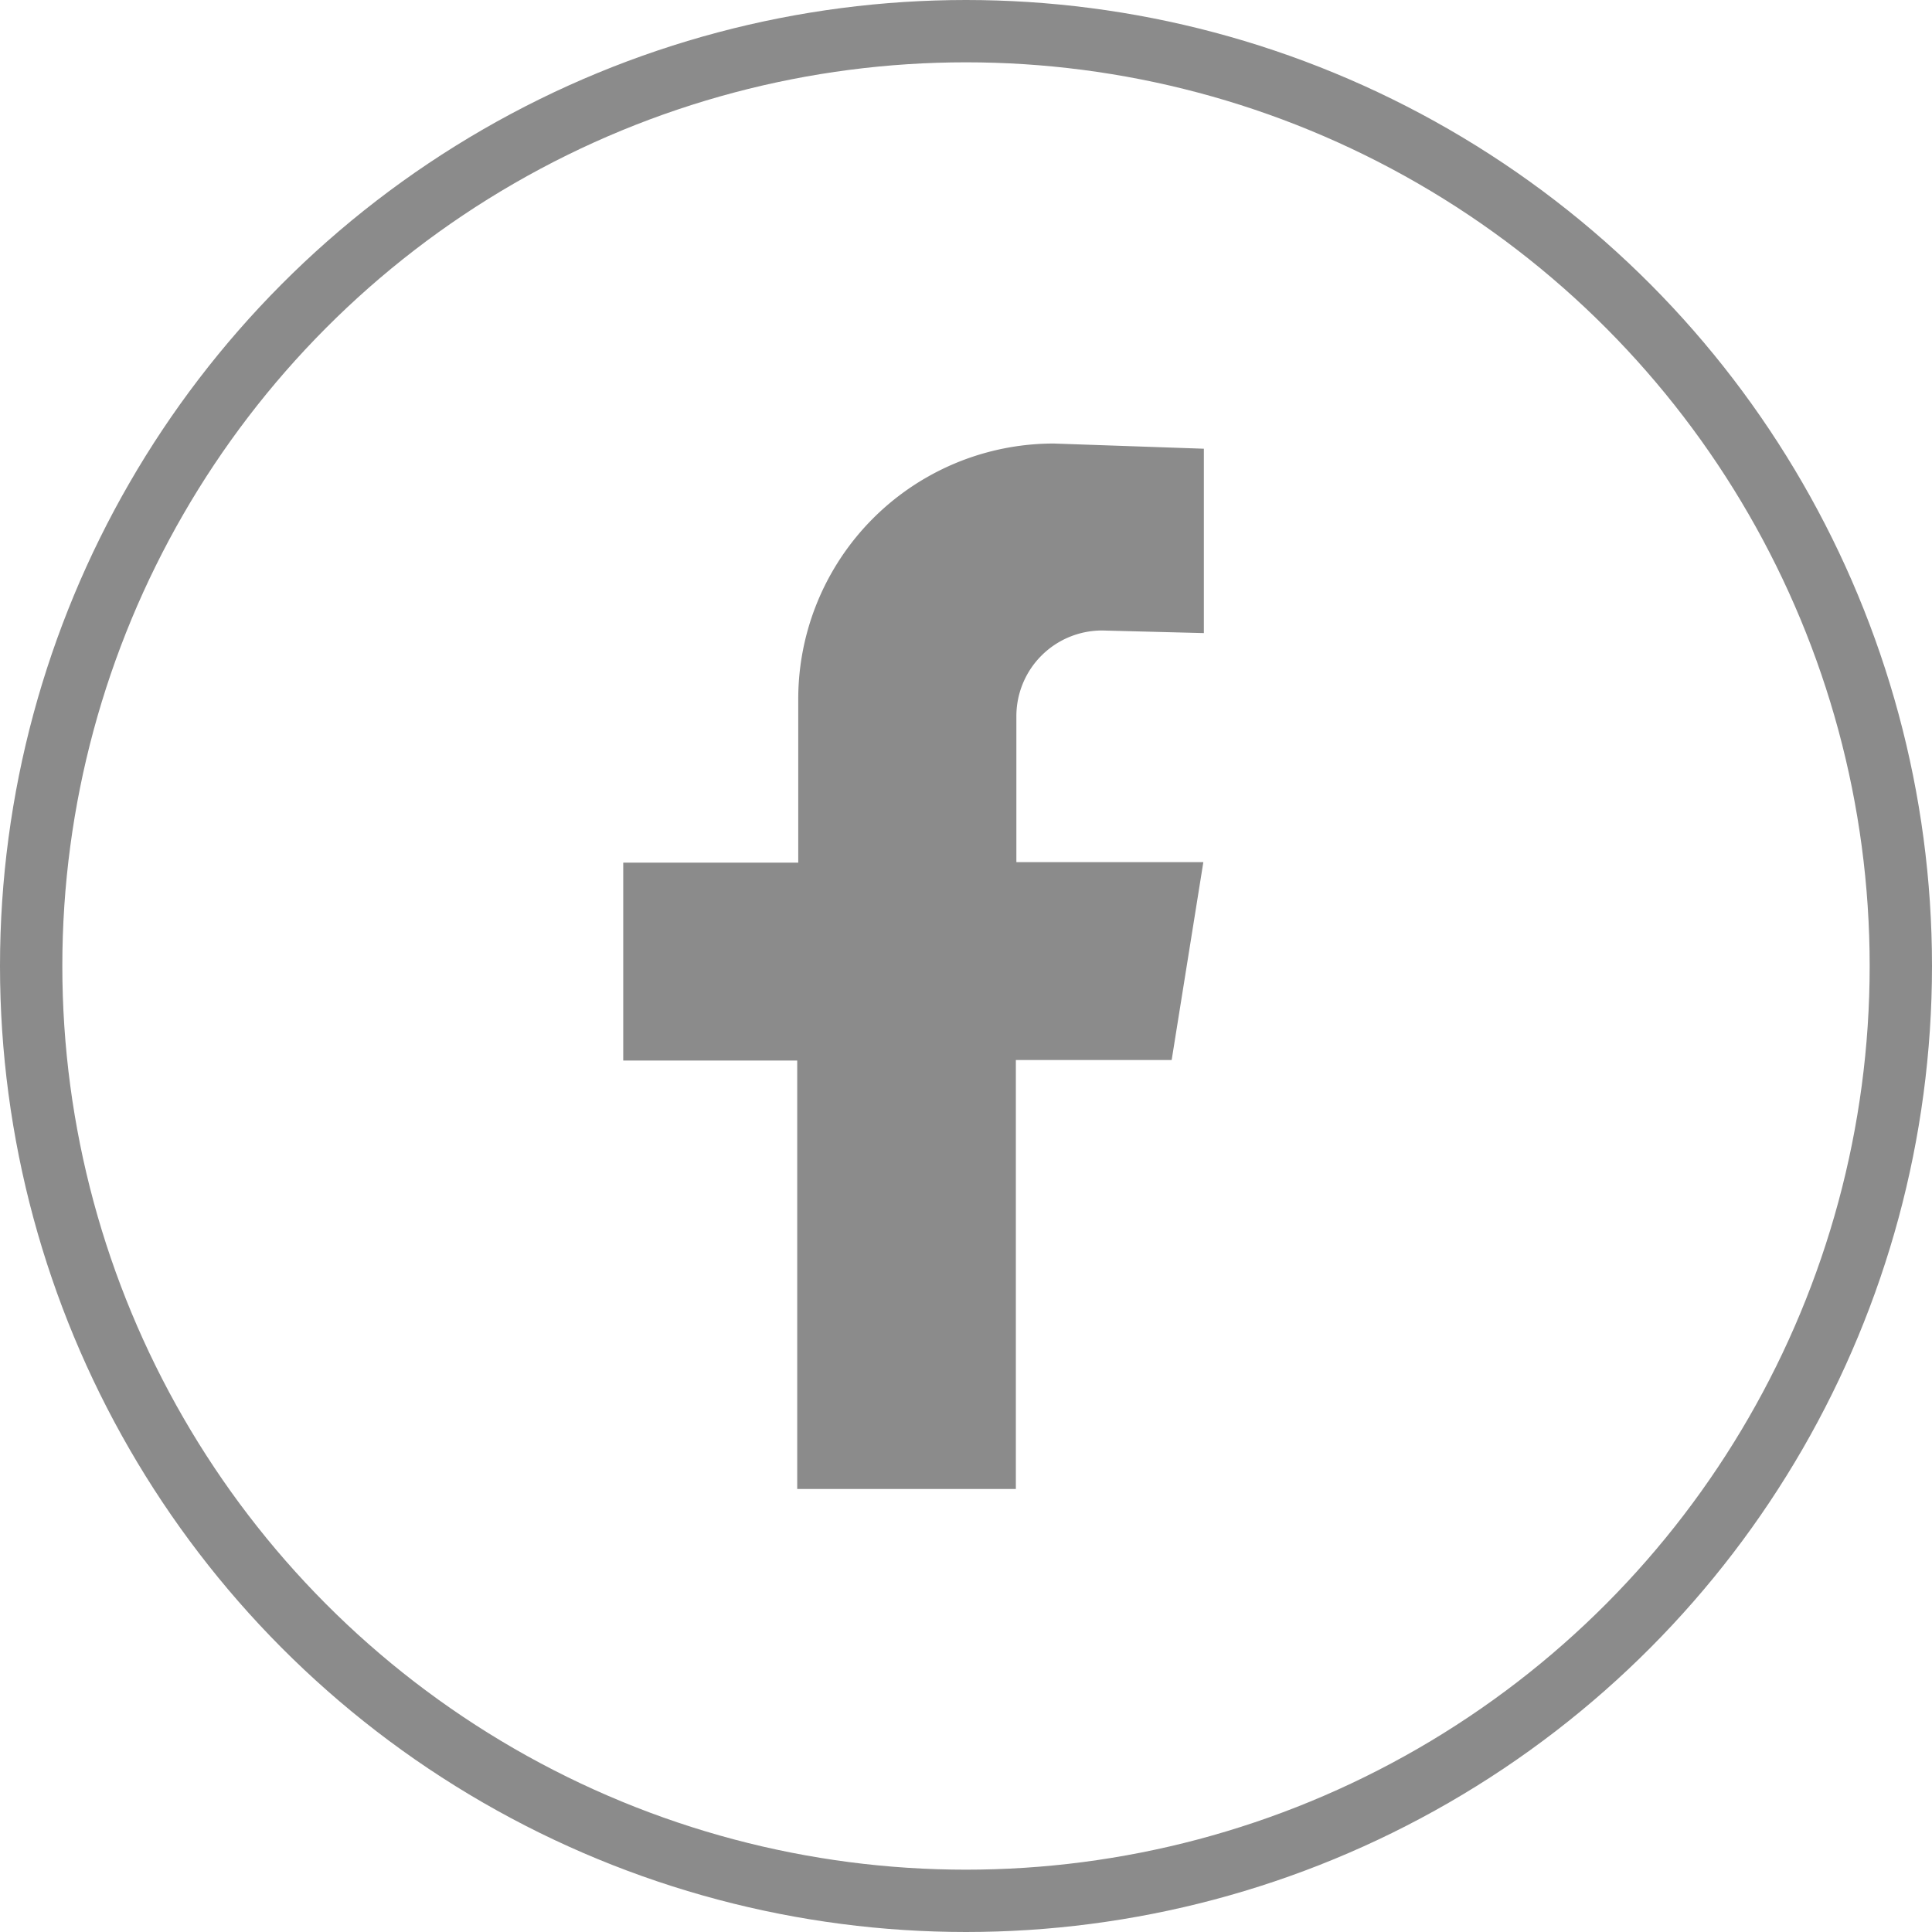 <svg xmlns="http://www.w3.org/2000/svg" width="37.2" height="37.2" viewBox="0 0 37.2 37.2">
  <g id="Group_33" data-name="Group 33" transform="translate(0 -1.53)">
    <g id="Group_31" data-name="Group 31">
      <circle id="Ellipse_6" data-name="Ellipse 6" cx="18" cy="18" r="18" transform="translate(0.6 2.13)" fill="rgba(0,0,0,0)" stroke="#8b8b8b" stroke-miterlimit="10" stroke-width="1.2"/>
      <path id="Path_100" data-name="Path 100" d="M21.23,13.67l1.95.05V10.17l-2.89-.1A4.92,4.92,0,0,0,15.37,15v3.14H12v3.81h3.35V30.2h4.21V21.94h3l.61-3.81h-3.6V15.32a1.65,1.65,0,0,1,1.66-1.65Z" fill="#8b8b8b"/>
    </g>
  </g>
</svg>

